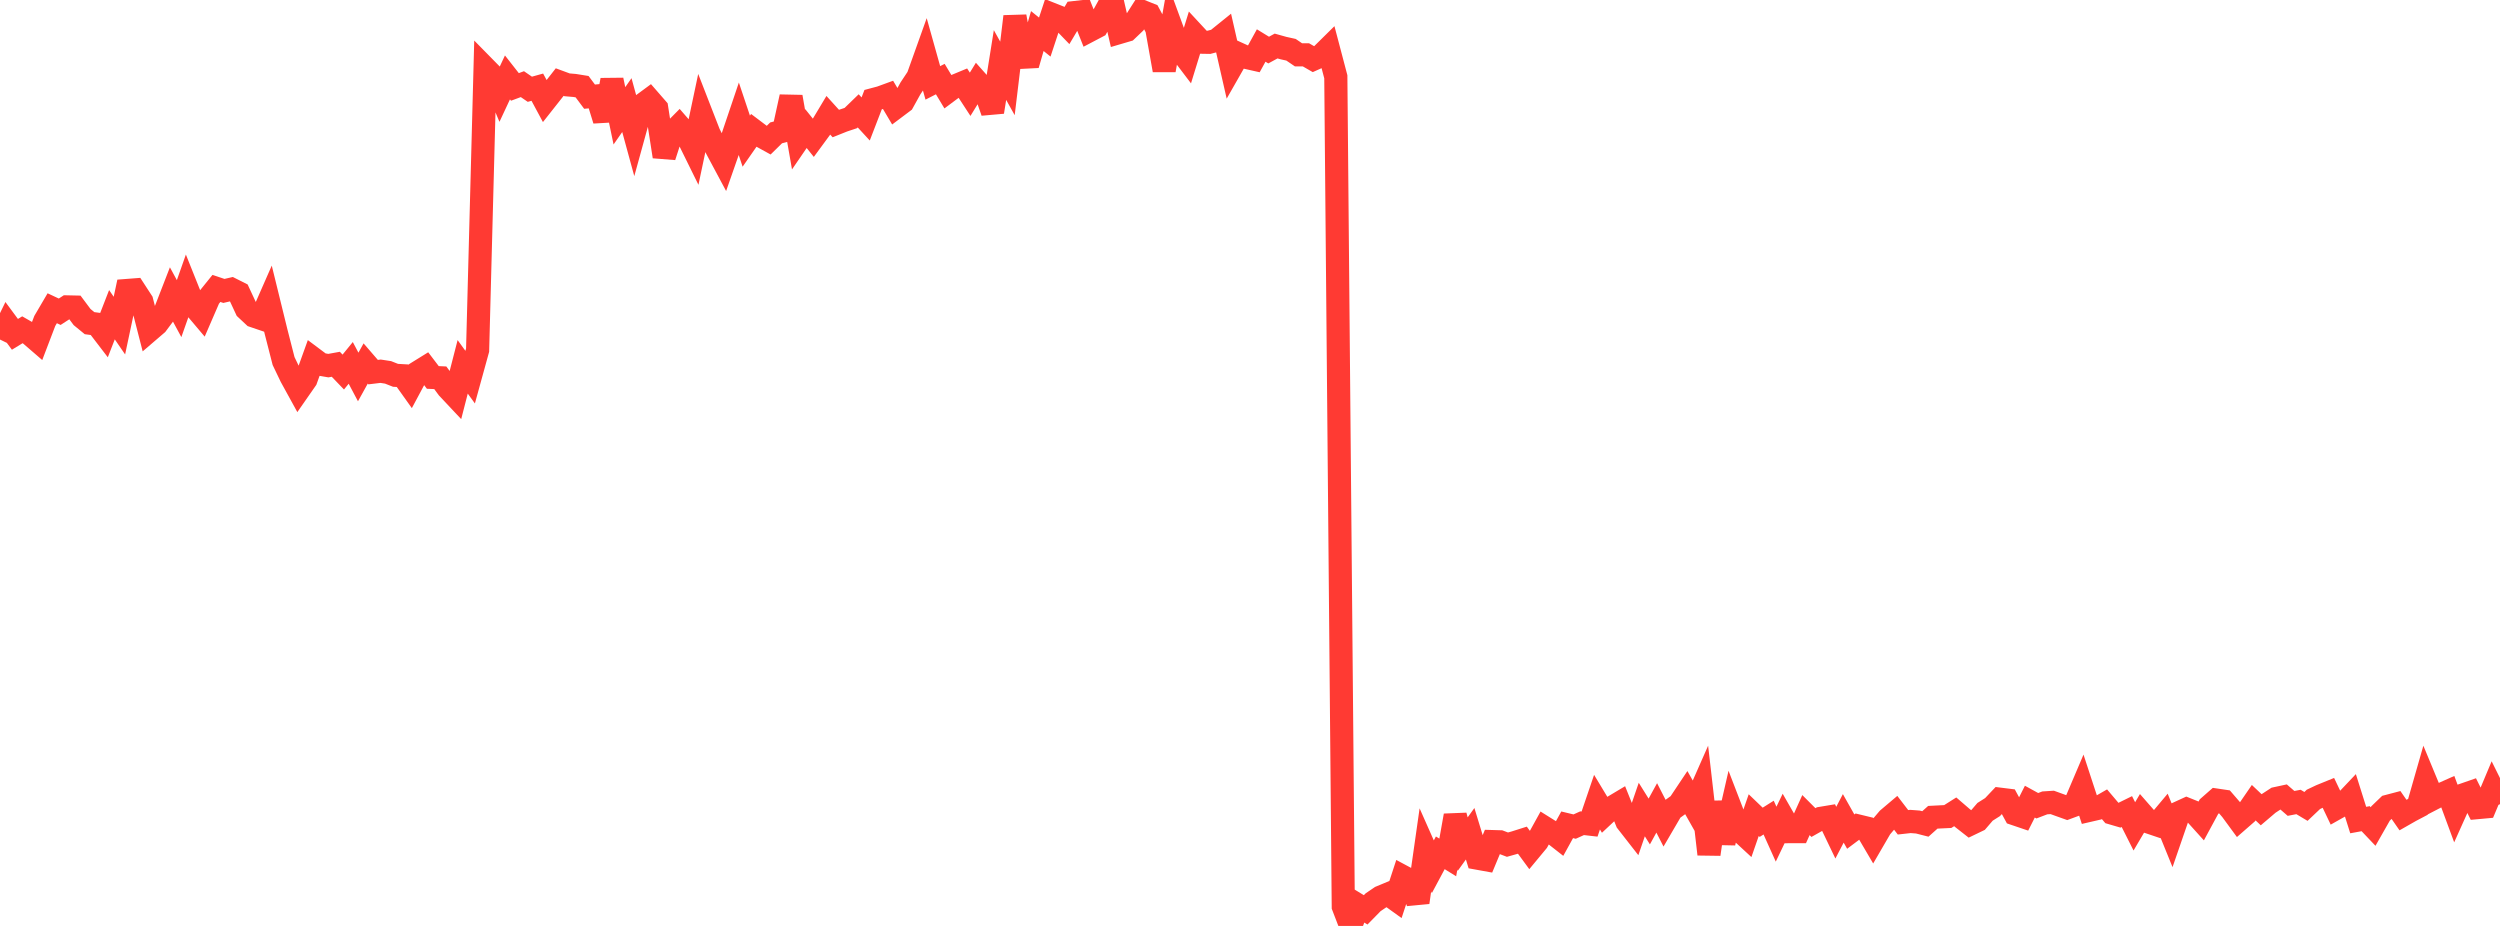 <?xml version="1.0" standalone="no"?>
<!DOCTYPE svg PUBLIC "-//W3C//DTD SVG 1.1//EN" "http://www.w3.org/Graphics/SVG/1.1/DTD/svg11.dtd">

<svg width="135" height="50" viewBox="0 0 135 50" preserveAspectRatio="none" 
  xmlns="http://www.w3.org/2000/svg"
  xmlns:xlink="http://www.w3.org/1999/xlink">


<polyline points="0.0, 18.335 0.403, 17.509 0.806, 18.054 1.209, 17.808 1.612, 18.039 2.015, 18.387 2.418, 17.332 2.821, 16.645 3.224, 16.834 3.627, 16.572 4.03, 16.581 4.433, 17.121 4.836, 17.451 5.239, 17.505 5.642, 18.031 6.045, 16.994 6.448, 17.583 6.851, 15.687 7.254, 15.656 7.657, 16.276 8.06, 17.846 8.463, 17.5 8.866, 16.96 9.269, 15.921 9.672, 16.666 10.075, 15.521 10.478, 16.528 10.881, 17.005 11.284, 16.074 11.687, 15.575 12.09, 15.71 12.493, 15.617 12.896, 15.82 13.299, 16.685 13.701, 17.061 14.104, 17.198 14.507, 16.28 14.91, 17.921 15.313, 19.495 15.716, 20.336 16.119, 21.07 16.522, 20.491 16.925, 19.372 17.328, 19.674 17.731, 19.744 18.134, 19.671 18.537, 20.091 18.94, 19.596 19.343, 20.357 19.746, 19.629 20.149, 20.095 20.552, 20.046 20.955, 20.108 21.358, 20.267 21.761, 20.29 22.164, 20.856 22.567, 20.103 22.97, 19.853 23.373, 20.382 23.776, 20.4 24.179, 20.948 24.582, 21.377 24.985, 19.809 25.388, 20.366 25.791, 18.905 26.194, 3.678 26.597, 4.088 27.0, 5.042 27.403, 4.18 27.806, 4.694 28.209, 4.544 28.612, 4.82 29.015, 4.708 29.418, 5.457 29.821, 4.946 30.224, 4.432 30.627, 4.581 31.03, 4.615 31.433, 4.68 31.836, 5.22 32.239, 5.182 32.642, 6.488 33.045, 4.323 33.448, 6.254 33.851, 5.675 34.254, 7.149 34.657, 5.686 35.06, 5.389 35.463, 5.852 35.866, 8.453 36.269, 7.207 36.672, 6.8 37.075, 7.265 37.478, 8.083 37.881, 6.175 38.284, 7.212 38.687, 8.012 39.09, 8.766 39.493, 7.613 39.896, 6.419 40.299, 7.623 40.701, 7.045 41.104, 7.349 41.507, 7.571 41.91, 7.175 42.313, 7.07 42.716, 5.231 43.119, 7.531 43.522, 6.943 43.925, 7.447 44.328, 6.898 44.731, 6.226 45.134, 6.671 45.537, 6.51 45.94, 6.376 46.343, 5.986 46.746, 6.424 47.149, 5.379 47.552, 5.272 47.955, 5.125 48.358, 5.804 48.761, 5.501 49.164, 4.774 49.567, 4.167 49.97, 3.039 50.373, 4.476 50.776, 4.27 51.179, 4.941 51.582, 4.64 51.985, 4.473 52.388, 5.091 52.791, 4.434 53.194, 4.888 53.597, 6.044 54.0, 3.511 54.403, 4.235 54.806, 0.893 55.209, 3.092 55.612, 3.071 56.015, 1.677 56.418, 2.002 56.821, 0.78 57.224, 0.94 57.627, 1.358 58.03, 0.679 58.433, 0.633 58.836, 1.647 59.239, 1.435 59.642, 0.734 60.045, 0.0 60.448, 1.751 60.851, 1.632 61.254, 1.248 61.657, 0.614 62.06, 0.775 62.463, 1.53 62.866, 3.789 63.269, 1.523 63.672, 2.621 64.075, 3.152 64.478, 1.843 64.881, 2.278 65.284, 2.285 65.687, 2.179 66.09, 1.854 66.493, 3.622 66.896, 2.915 67.299, 3.098 67.701, 3.189 68.104, 2.457 68.507, 2.704 68.91, 2.485 69.313, 2.598 69.716, 2.687 70.119, 2.961 70.522, 2.962 70.925, 3.194 71.328, 3.014 71.731, 2.616 72.134, 4.146 72.537, 48.951 72.94, 50.0 73.343, 48.886 73.746, 49.132 74.149, 48.721 74.552, 48.447 74.955, 48.28 75.358, 48.57 75.761, 47.34 76.164, 47.556 76.567, 48.728 76.97, 45.896 77.373, 46.805 77.776, 46.052 78.179, 46.302 78.582, 44.041 78.985, 45.583 79.388, 45.022 79.791, 46.342 80.194, 46.415 80.597, 45.446 81.0, 45.458 81.403, 45.611 81.806, 45.498 82.209, 45.37 82.612, 45.919 83.015, 45.433 83.418, 44.703 83.821, 44.955 84.224, 45.271 84.627, 44.539 85.03, 44.636 85.433, 44.454 85.836, 44.5 86.239, 43.316 86.642, 43.985 87.045, 43.608 87.448, 43.367 87.851, 44.371 88.254, 44.887 88.657, 43.715 89.06, 44.361 89.463, 43.626 89.866, 44.413 90.269, 43.723 90.672, 43.432 91.075, 42.828 91.478, 43.541 91.881, 42.627 92.284, 46.127 92.687, 43.33 93.09, 45.515 93.493, 43.756 93.896, 44.803 94.299, 45.175 94.701, 44.017 95.104, 44.404 95.507, 44.15 95.91, 45.045 96.313, 44.205 96.716, 44.909 97.119, 44.908 97.522, 44.015 97.925, 44.418 98.328, 44.191 98.731, 44.124 99.134, 44.964 99.537, 44.192 99.94, 44.907 100.343, 44.605 100.746, 44.703 101.149, 45.389 101.552, 44.695 101.955, 44.22 102.358, 43.879 102.761, 44.404 103.164, 44.359 103.567, 44.39 103.97, 44.493 104.373, 44.133 104.776, 44.112 105.179, 44.093 105.582, 43.838 105.985, 44.185 106.388, 44.501 106.791, 44.307 107.194, 43.838 107.597, 43.583 108.0, 43.157 108.403, 43.207 108.806, 43.95 109.209, 44.087 109.612, 43.289 110.015, 43.51 110.418, 43.356 110.821, 43.33 111.224, 43.476 111.627, 43.62 112.03, 43.471 112.433, 42.524 112.836, 43.754 113.239, 43.661 113.642, 43.429 114.045, 43.905 114.448, 44.023 114.851, 43.825 115.254, 44.624 115.657, 43.94 116.06, 44.4 116.463, 44.536 116.866, 44.056 117.269, 45.048 117.672, 43.88 118.075, 43.695 118.478, 43.857 118.881, 44.304 119.284, 43.559 119.687, 43.205 120.09, 43.265 120.493, 43.732 120.896, 44.282 121.299, 43.93 121.701, 43.345 122.104, 43.727 122.507, 43.384 122.91, 43.121 123.313, 43.034 123.716, 43.384 124.119, 43.306 124.522, 43.547 124.925, 43.165 125.328, 42.974 125.731, 42.81 126.134, 43.657 126.537, 43.43 126.94, 43.004 127.343, 44.283 127.746, 44.209 128.149, 44.633 128.552, 43.925 128.955, 43.538 129.358, 43.432 129.761, 44.012 130.164, 43.782 130.567, 43.57 130.97, 42.161 131.373, 43.133 131.776, 42.924 132.179, 42.744 132.582, 43.835 132.985, 42.937 133.388, 42.797 133.791, 43.61 134.194, 43.573 134.597, 42.612 135.0, 43.424" fill="none" stroke="#ff3a33" stroke-width="1.25"/>

</svg>